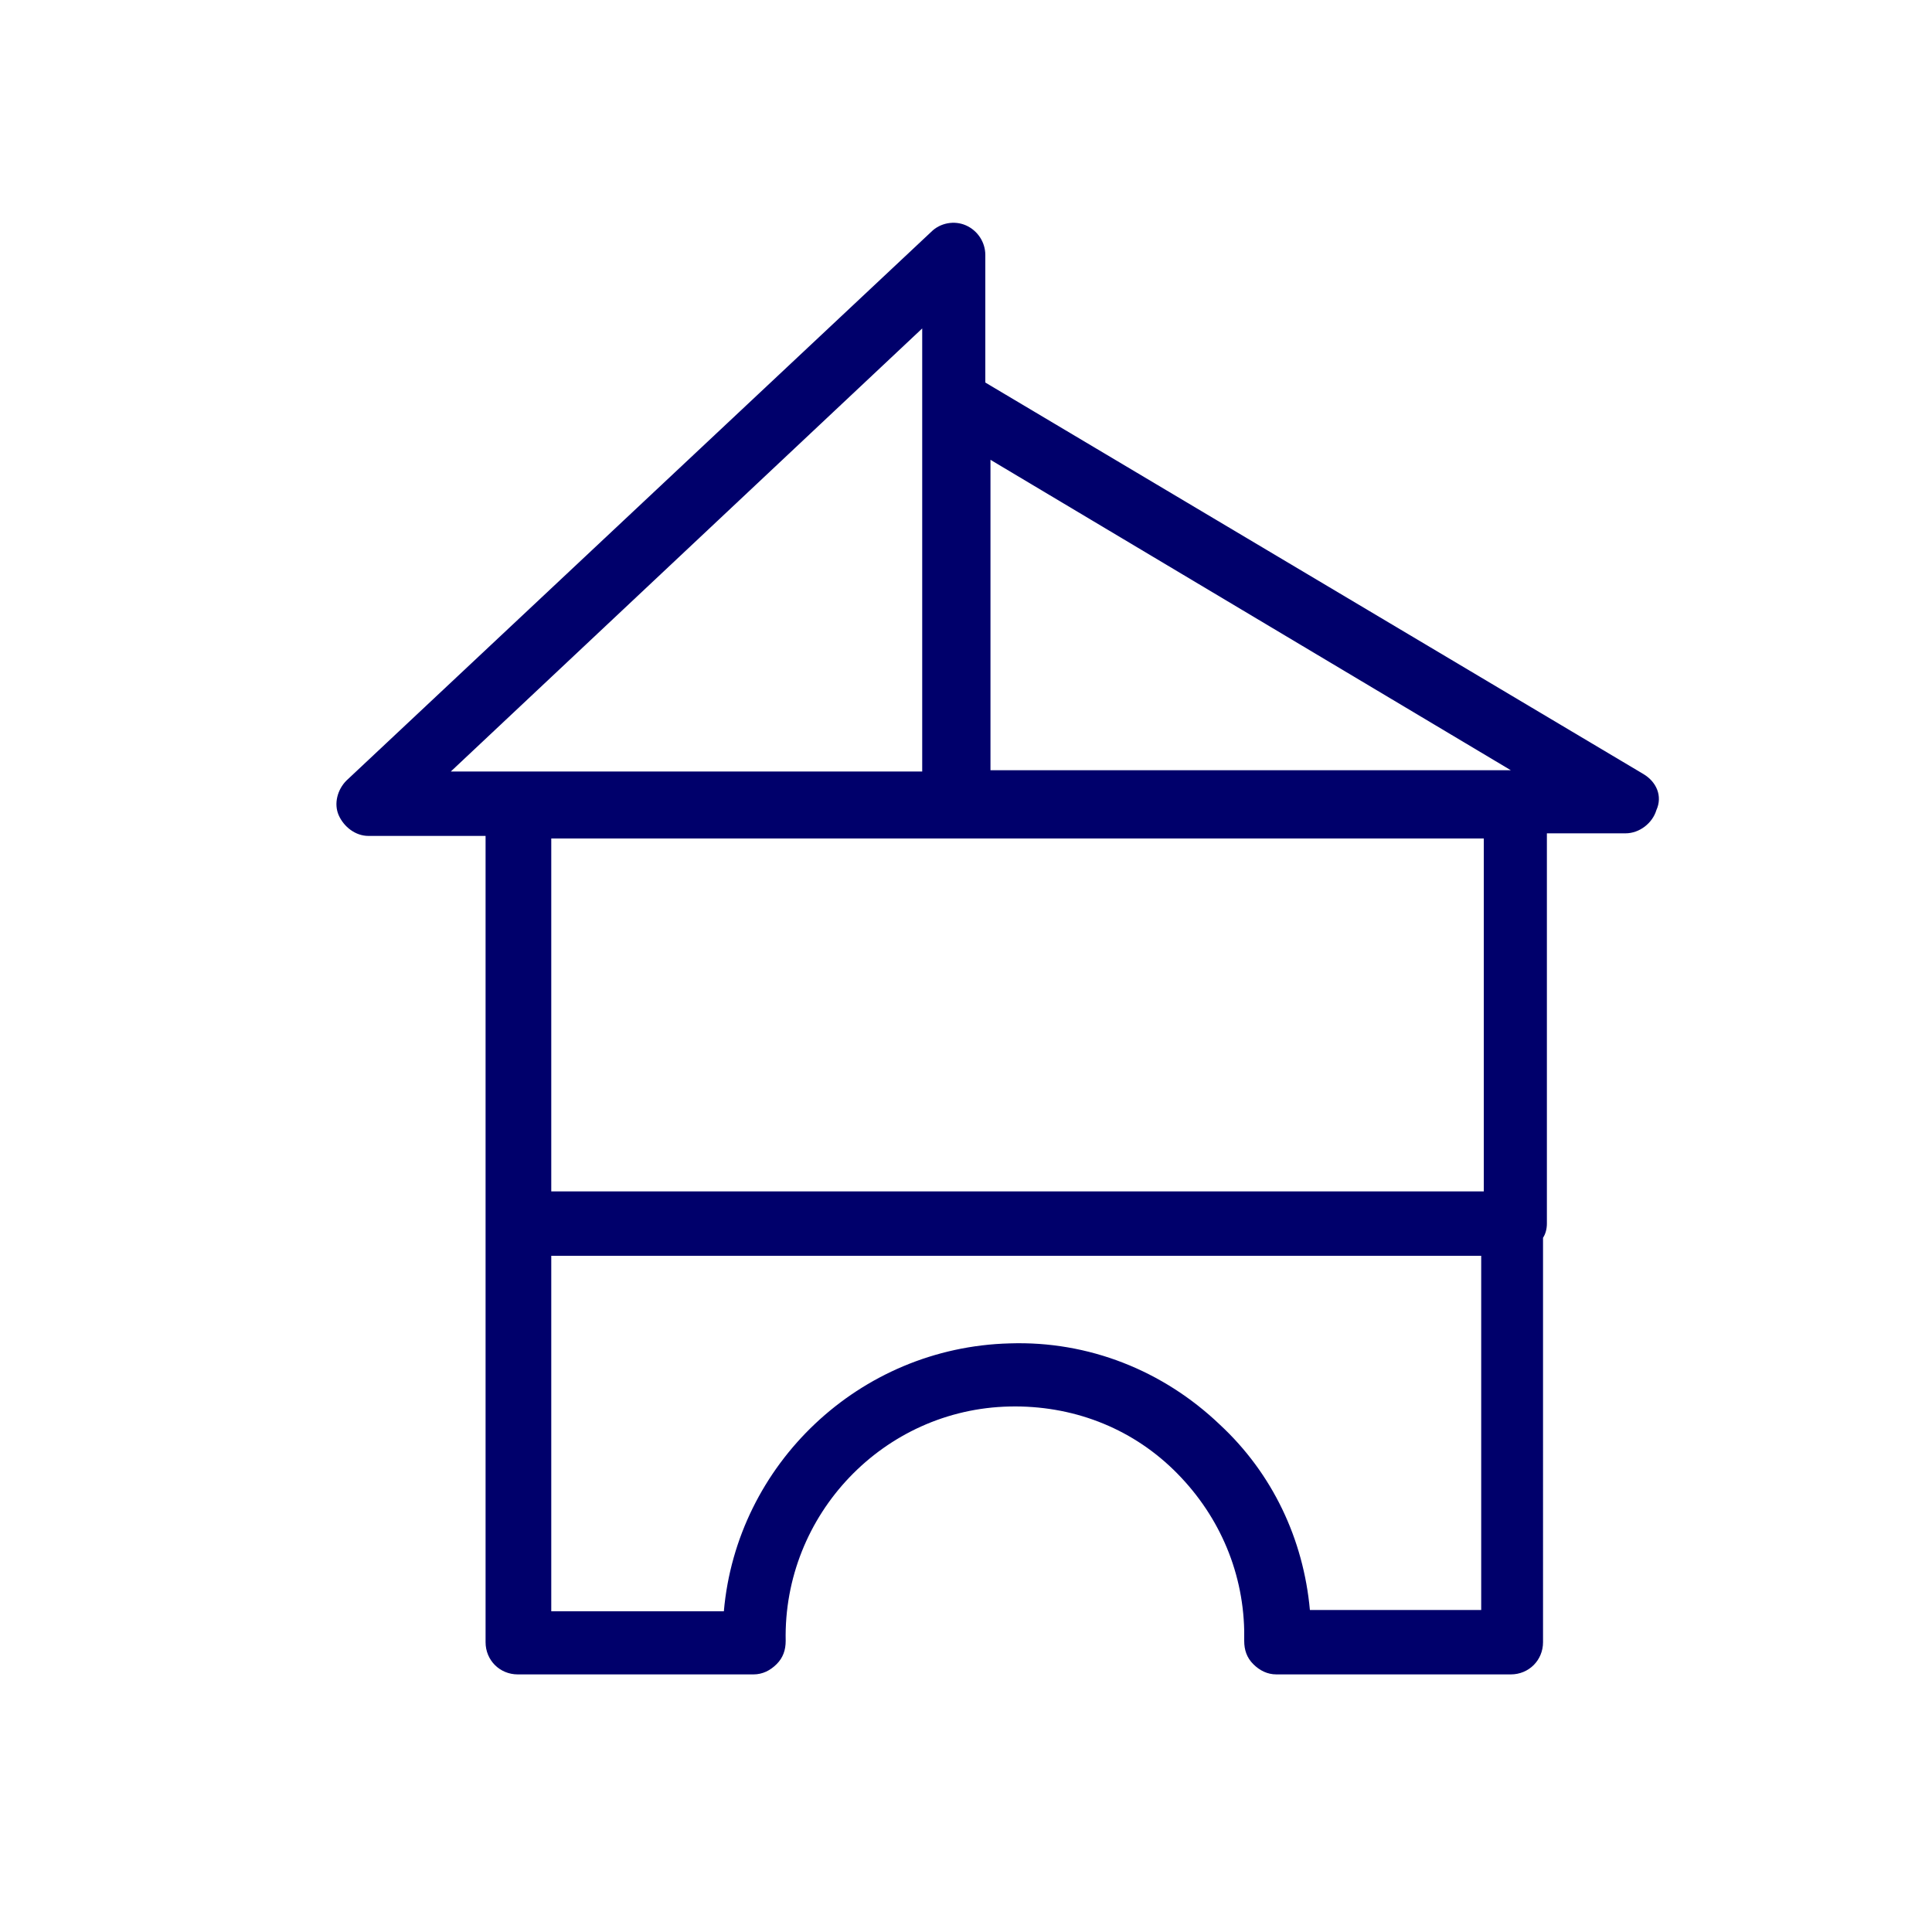 <?xml version="1.0" encoding="utf-8" standalone="no"?>
<!-- Generator: Adobe Illustrator 26.1.0, SVG Export Plug-In . SVG Version: 6.00 Build 0)  --><svg xmlns="http://www.w3.org/2000/svg" xmlns:xlink="http://www.w3.org/1999/xlink" id="Layer_1" style="enable-background:new 0 0 150 150;" version="1.1" viewBox="0 0 150 150" x="0px" xml:space="preserve" y="0px">
<style type="text/css">
	.st0{fill:none;}
	.st1{fill:#00006B;}
</style>
<rect class="st0" height="150" width="150"/>
<path class="st1" d="M127.6,60.1L76.5,29.7v-9.9c0-1-0.6-1.9-1.5-2.3s-2-0.2-2.7,0.5L26.9,60.6c-0.7,0.7-1,1.8-0.6,2.7  c0.4,0.9,1.3,1.6,2.3,1.6h9.1v62.6c0,1.4,1.1,2.5,2.5,2.5h18.3c0.7,0,1.3-0.3,1.8-0.8s0.7-1.1,0.7-1.8c-0.2-9.8,7.6-18,17.4-18.2  c4.8-0.1,9.3,1.6,12.7,4.9s5.4,7.7,5.5,12.5c0,0.3,0,0.5,0,0.8c0,0.7,0.2,1.3,0.7,1.8s1.1,0.8,1.8,0.8h18.2c1.4,0,2.5-1.1,2.5-2.5  V96.1c0.2-0.3,0.3-0.7,0.3-1.1V64.7h6.1c1.1,0,2.1-0.8,2.4-1.8C129.1,61.8,128.6,60.7,127.6,60.1z M35,59.9l36.6-34.4v34.4H35z   M115,125h-13.3c-0.5-5.5-2.9-10.6-7-14.4c-4.4-4.2-10.2-6.5-16.3-6.3c-11.7,0.3-21.2,9.4-22.2,20.8H42.8V97.5H115V125z M115.2,92.5  H42.8V65.1h72.4V92.5z M76.9,59.7v-24l40.4,24.1H76.9V59.7z"/>
</svg>
